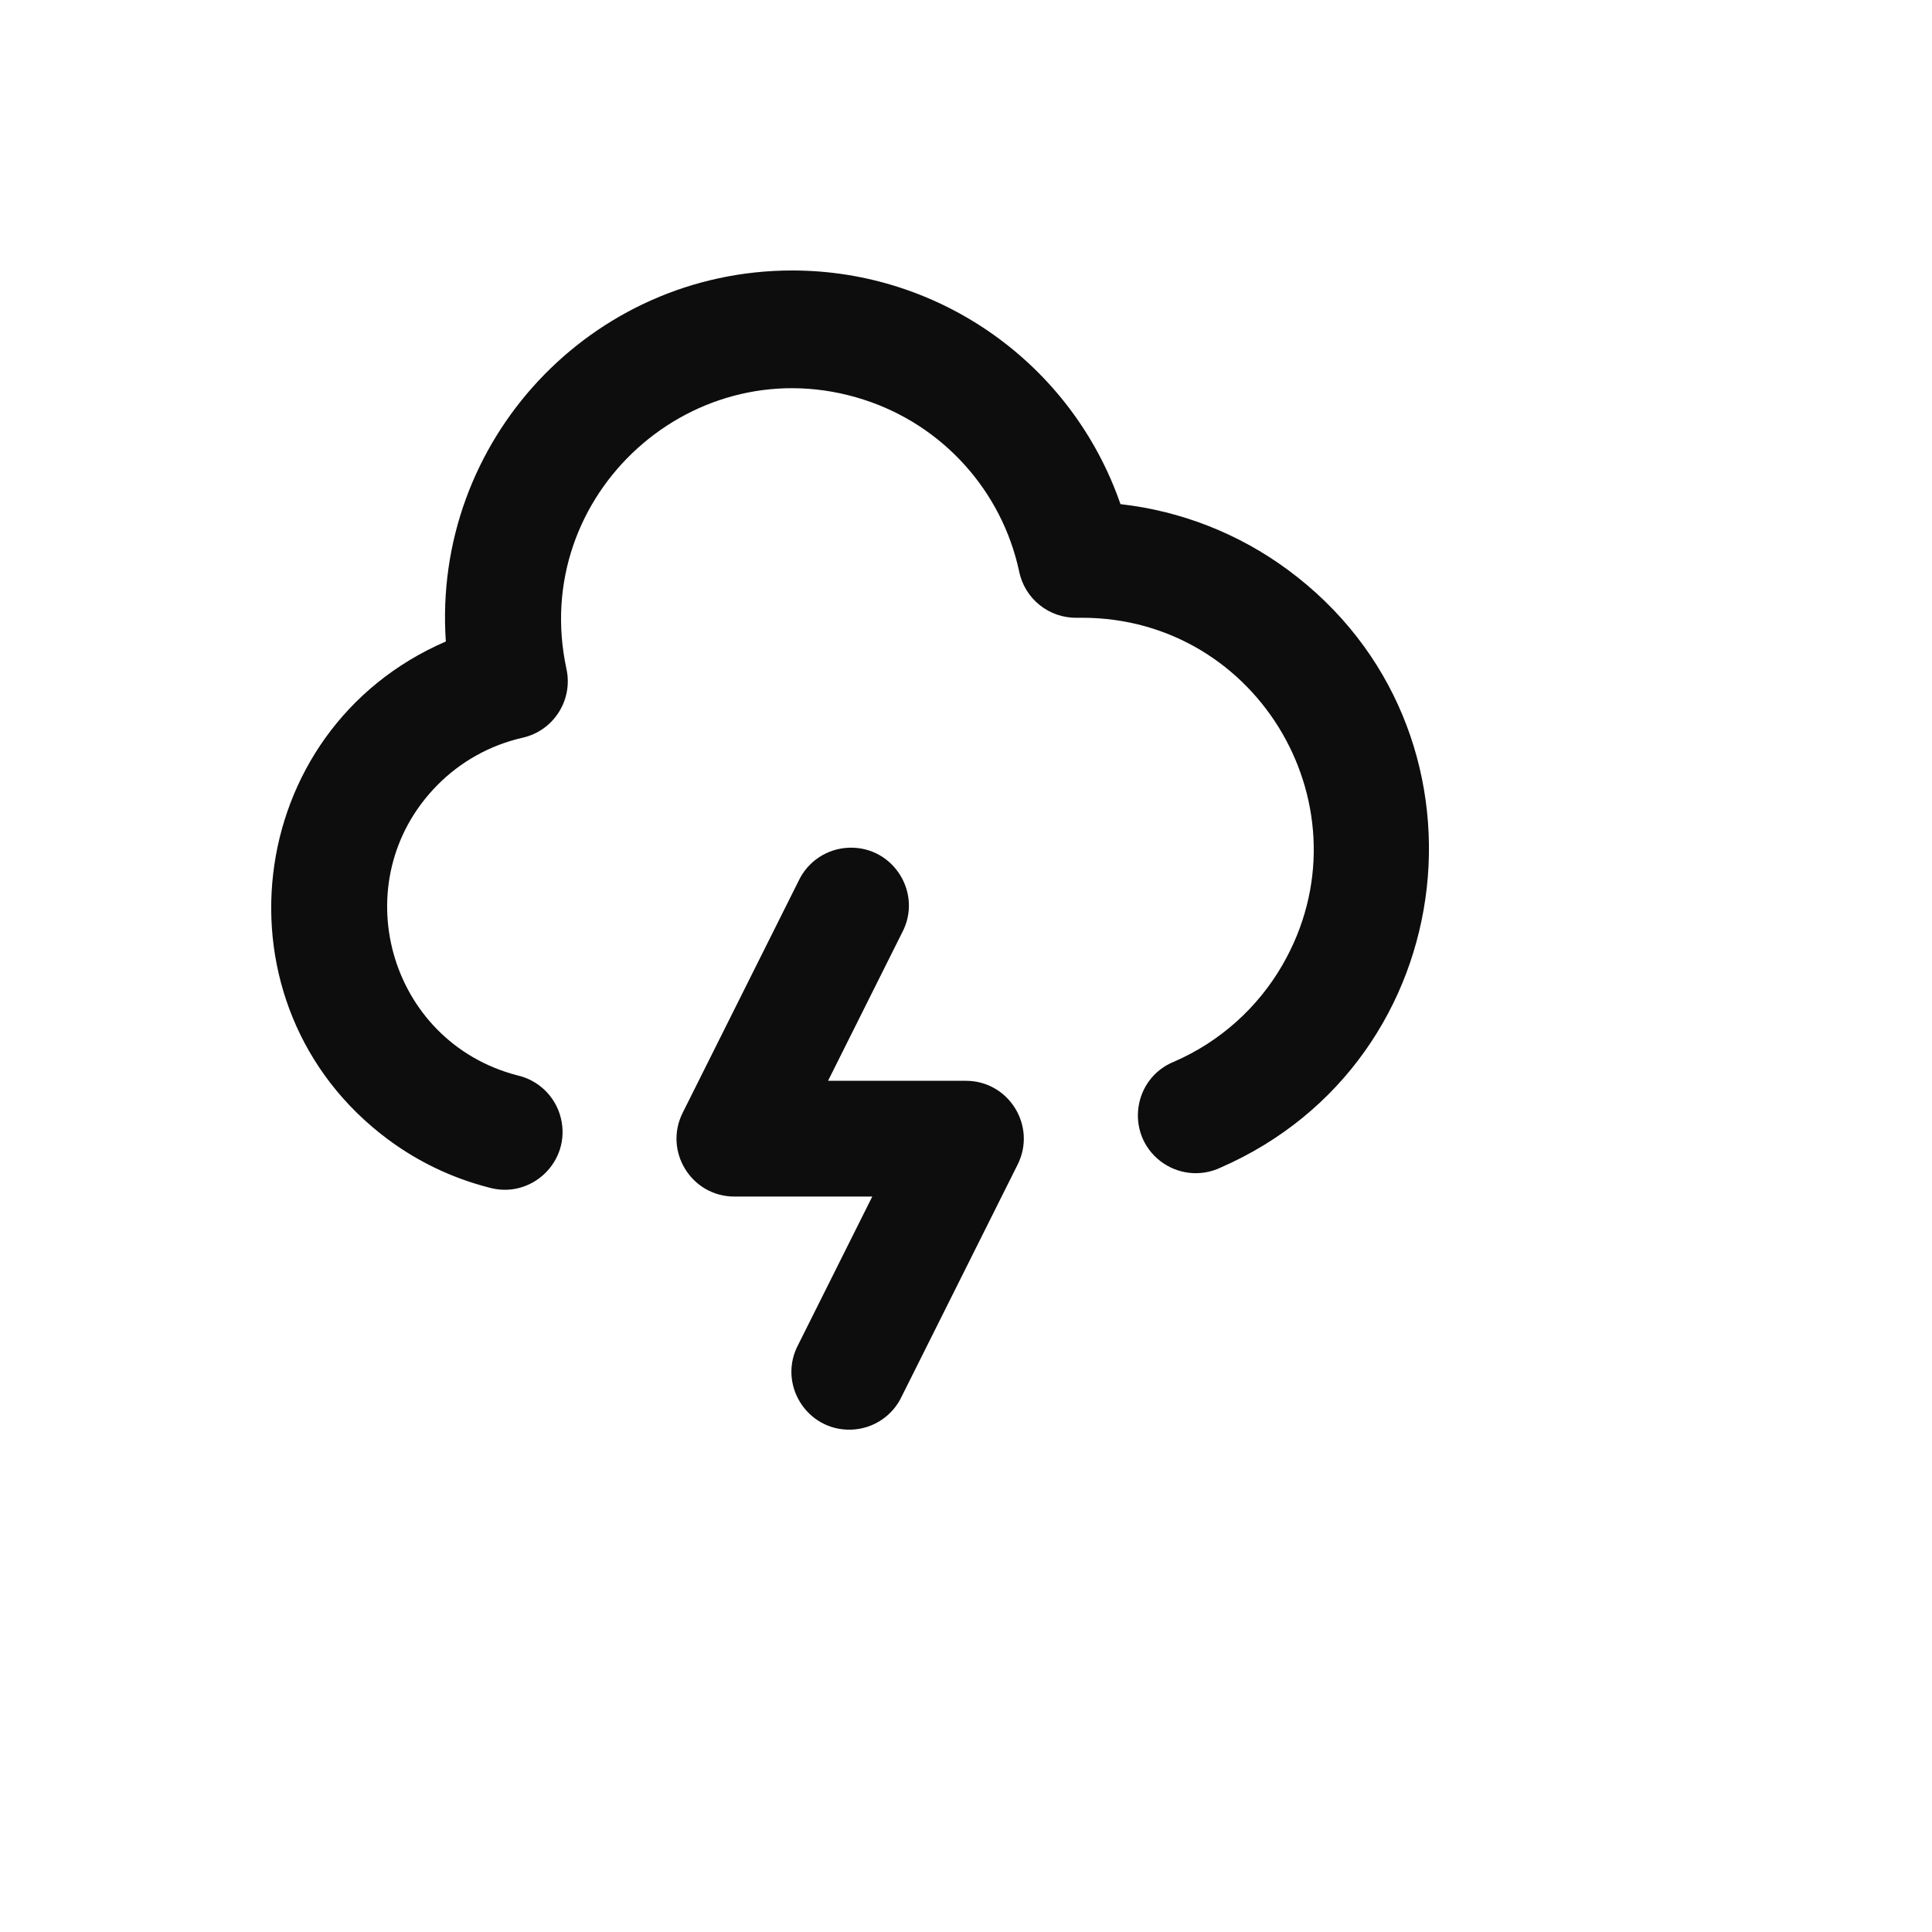 <svg xmlns="http://www.w3.org/2000/svg" version="1.1" xmlns:xlink="http://www.w3.org/1999/xlink" width="100%" height="100%" id="svgWorkerArea" viewBox="-25 -25 625 625" xmlns:idraw="https://idraw.muisca.co" style="background: white;"><defs id="defsdoc"><pattern id="patternBool" x="0" y="0" width="10" height="10" patternUnits="userSpaceOnUse" patternTransform="rotate(35)"><circle cx="5" cy="5" r="4" style="stroke: none;fill: #ff000070;"></circle></pattern></defs><g id="fileImp-134408491" class="cosito"><path id="pathImp-683381776" fill="#0D0D0D" class="grouped" d="M231.302 62.5C166.238 62.5 114.78 117.605 119.227 182.522 53.076 211.109 42.673 300.592 100.506 343.592 110.236 350.829 121.283 356.105 133.026 359.127 146.866 363.153 159.872 350.684 156.437 336.686 154.744 329.783 149.286 324.433 142.35 322.877 100.472 311.997 86.076 259.859 116.437 229.031 123.977 221.374 133.556 216.04 144.035 213.66 154.126 211.405 160.481 201.395 158.227 191.303 146.128 134.923 199.593 86.587 254.465 104.298 279.932 112.518 299.08 133.7 304.695 159.865 306.5 168.716 314.367 175.017 323.399 174.845 323.399 174.845 324.916 174.845 324.916 174.845 382.567 174.781 418.668 237.155 389.899 287.117 381.882 301.038 369.603 312.014 354.872 318.421 341.493 323.78 338.932 341.615 350.263 350.523 355.846 354.912 363.432 355.764 369.85 352.724 449.117 318.116 461.197 210.671 391.595 159.323 375.731 147.62 357.068 140.297 337.479 138.089 321.804 92.844 279.182 62.502 231.302 62.5 231.302 62.5 231.302 62.5 231.302 62.5M266.763 276.835C273.604 264.147 264.147 248.812 249.74 249.231 242.638 249.438 236.265 253.645 233.286 260.095 233.286 260.095 195.841 334.992 195.841 334.992 189.623 347.438 198.668 362.078 212.579 362.086 212.579 362.086 257.177 362.086 257.177 362.086 257.177 362.086 233.286 409.888 233.286 409.888 226.445 422.576 235.902 437.911 250.309 437.492 257.411 437.285 263.784 433.078 266.763 426.627 266.763 426.627 304.208 351.731 304.208 351.731 310.426 339.285 301.381 324.645 287.47 324.637 287.47 324.637 242.872 324.637 242.872 324.637 242.872 324.637 266.763 276.835 266.763 276.835 266.763 276.835 266.763 276.835 266.763 276.835"></path></g></svg>